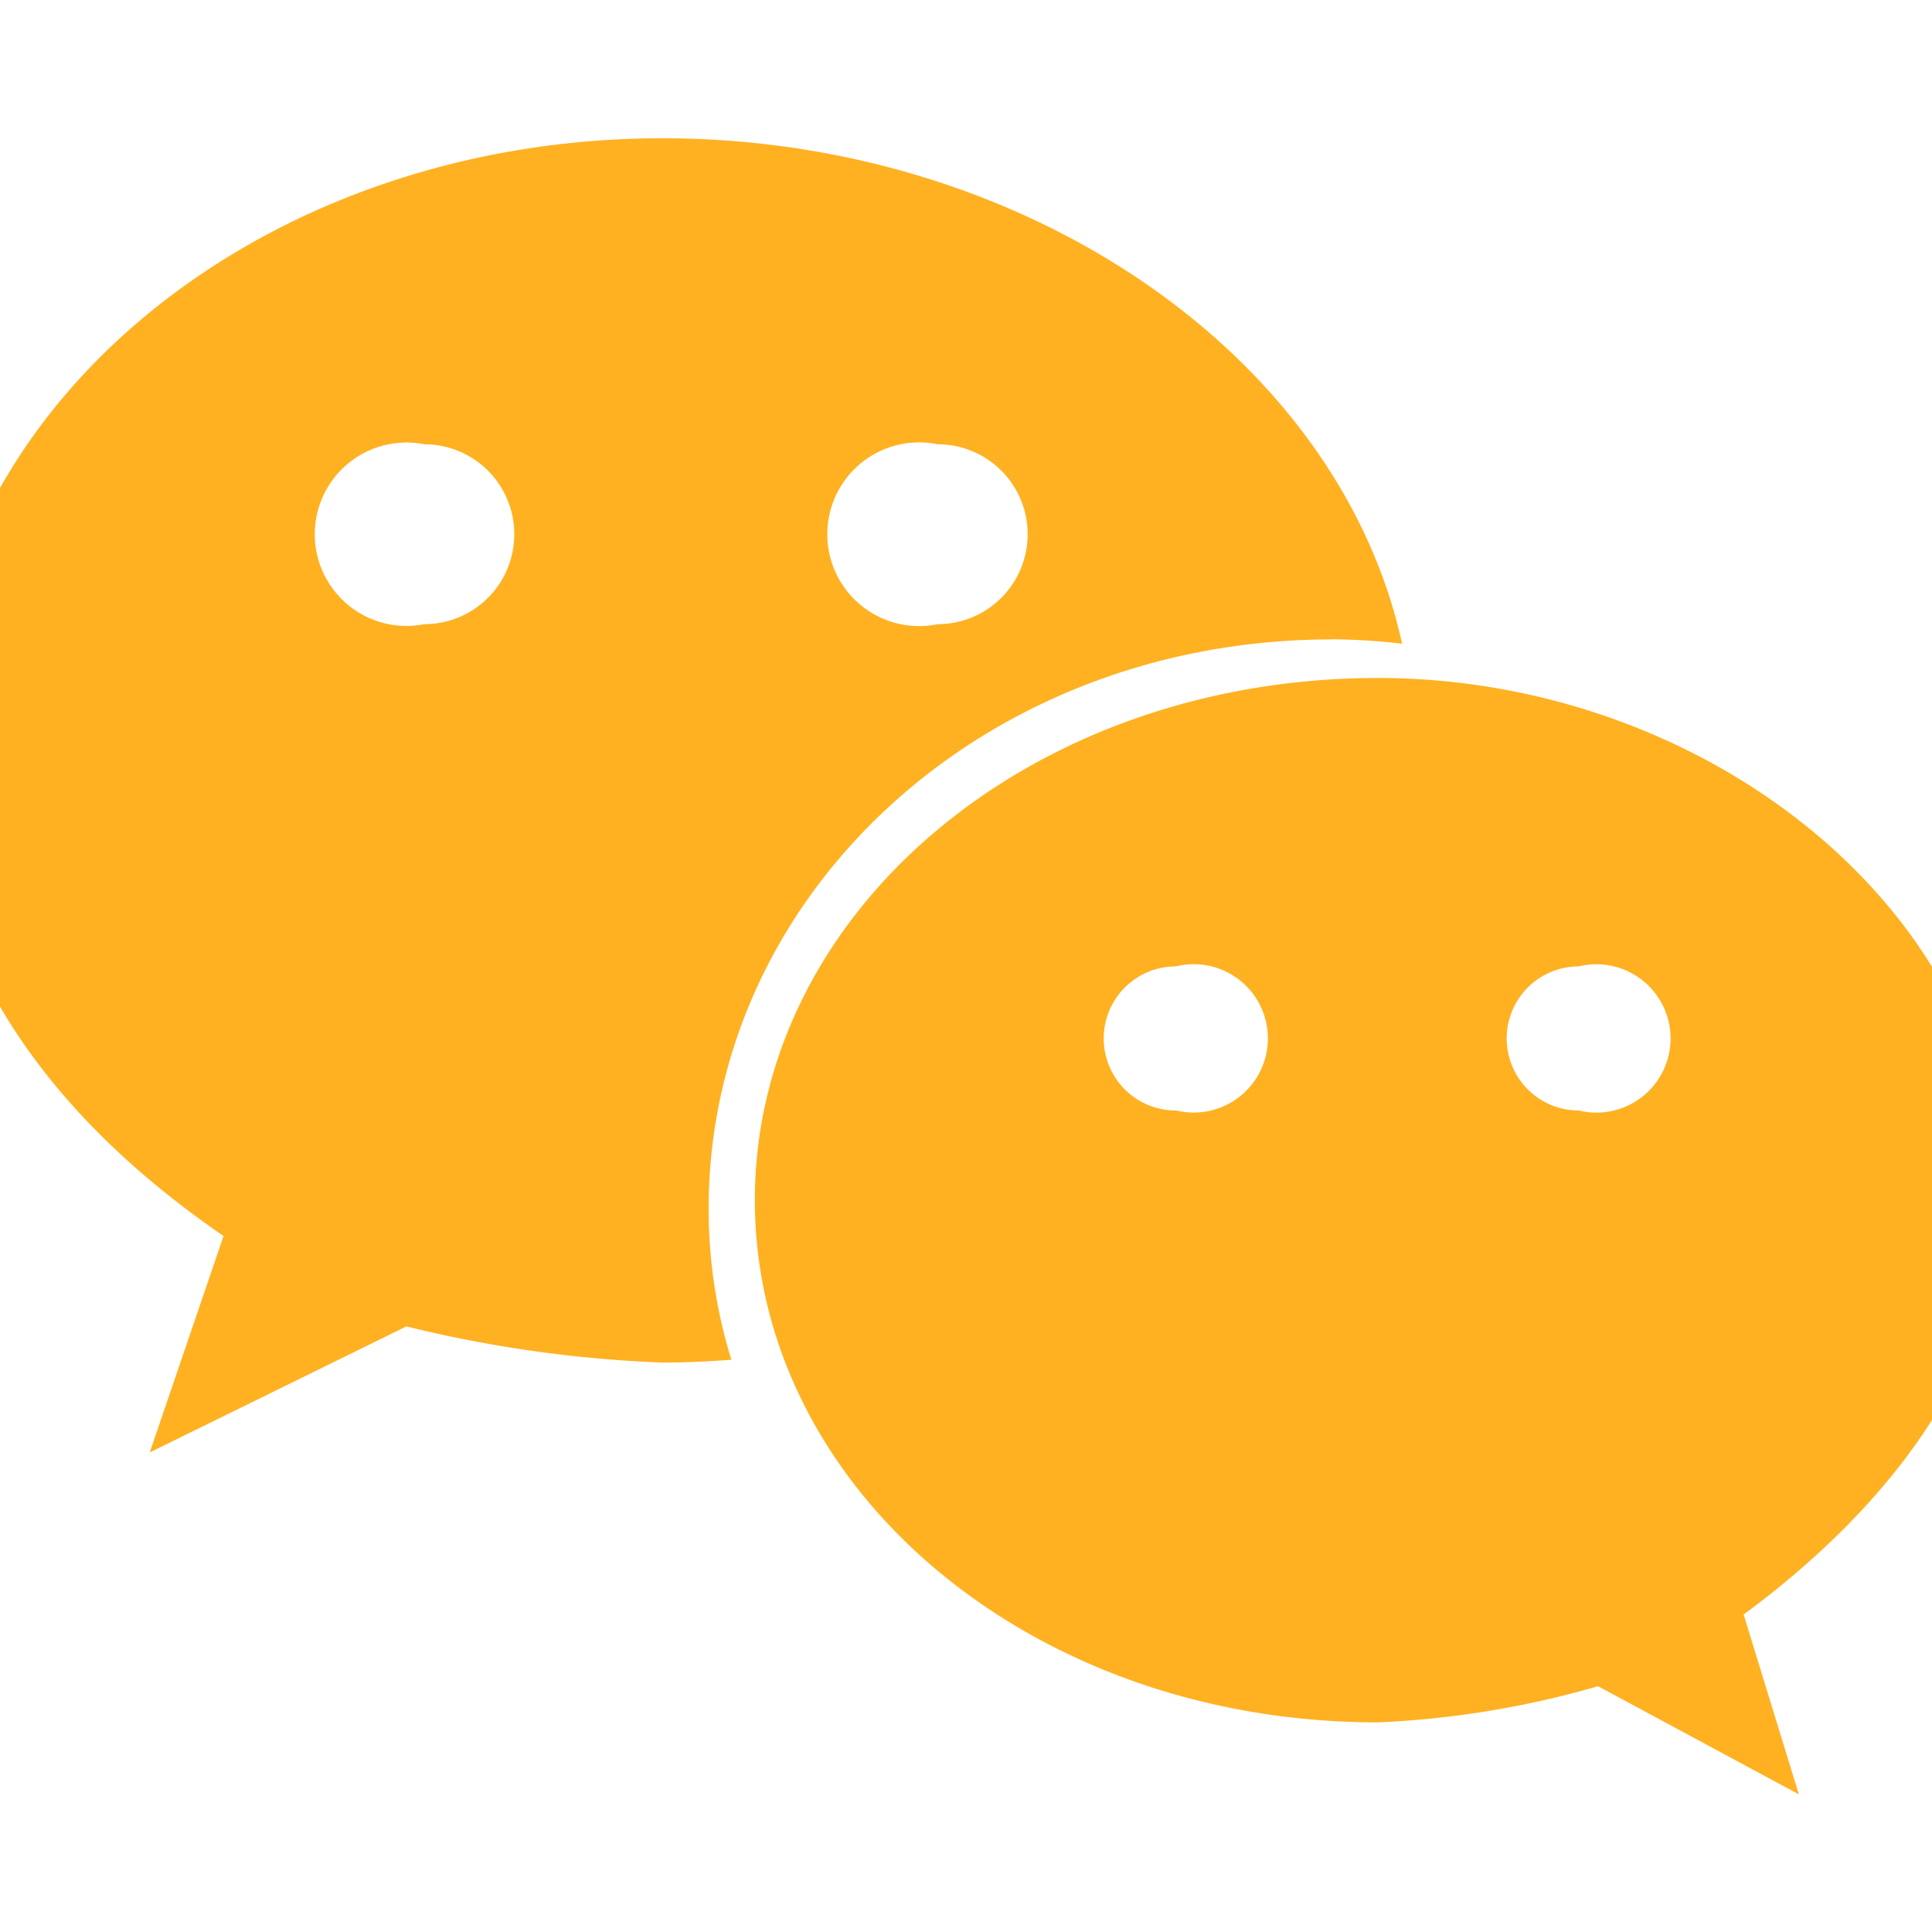 <svg xmlns="http://www.w3.org/2000/svg" width="28" height="28" viewBox="0 0 28 28">
  <defs>
    <style>
      .cls-1 {
        fill: #ffb121;
        fill-rule: evenodd;
      }
    </style>
  </defs>
  <path id="形状_502" data-name="形状 502" class="cls-1" d="M1889.3,700.265a9.187,9.187,0,0,1,1.02.064c-0.92-4.2-5.49-7.325-10.72-7.325-5.83,0-10.61,3.907-10.61,8.869,0,2.865,1.59,5.215,4.25,7.04l-1.07,3.137,3.72-1.827a18.294,18.294,0,0,0,3.71.524c0.34,0,.67-0.016,1-0.04a7.388,7.388,0,0,1-.33-2.188c0-4.556,3.98-8.252,9.03-8.252v0Zm-5.71-2.826a1.3,1.3,0,1,1,0,2.607A1.331,1.331,0,1,1,1883.59,697.439Zm-7.44,2.607a1.329,1.329,0,1,1,0-2.607A1.3,1.3,0,1,1,1876.15,700.046Zm22.84,8.348c0-4.17-4.25-7.568-9.02-7.568-5.05,0-9.03,3.4-9.03,7.568s3.98,7.568,9.03,7.568a13.554,13.554,0,0,0,3.19-.524l2.91,1.567-0.8-2.606c2.13-1.572,3.72-3.652,3.72-6h0Zm-11.95-1.3a1.044,1.044,0,1,1,0-2.088A1.075,1.075,0,1,1,1887.04,707.092Zm5.84,0a1.044,1.044,0,1,1,0-2.088,1.075,1.075,0,1,1,0,2.088h0Z" transform="translate(-1870 -691)"/>
</svg>
